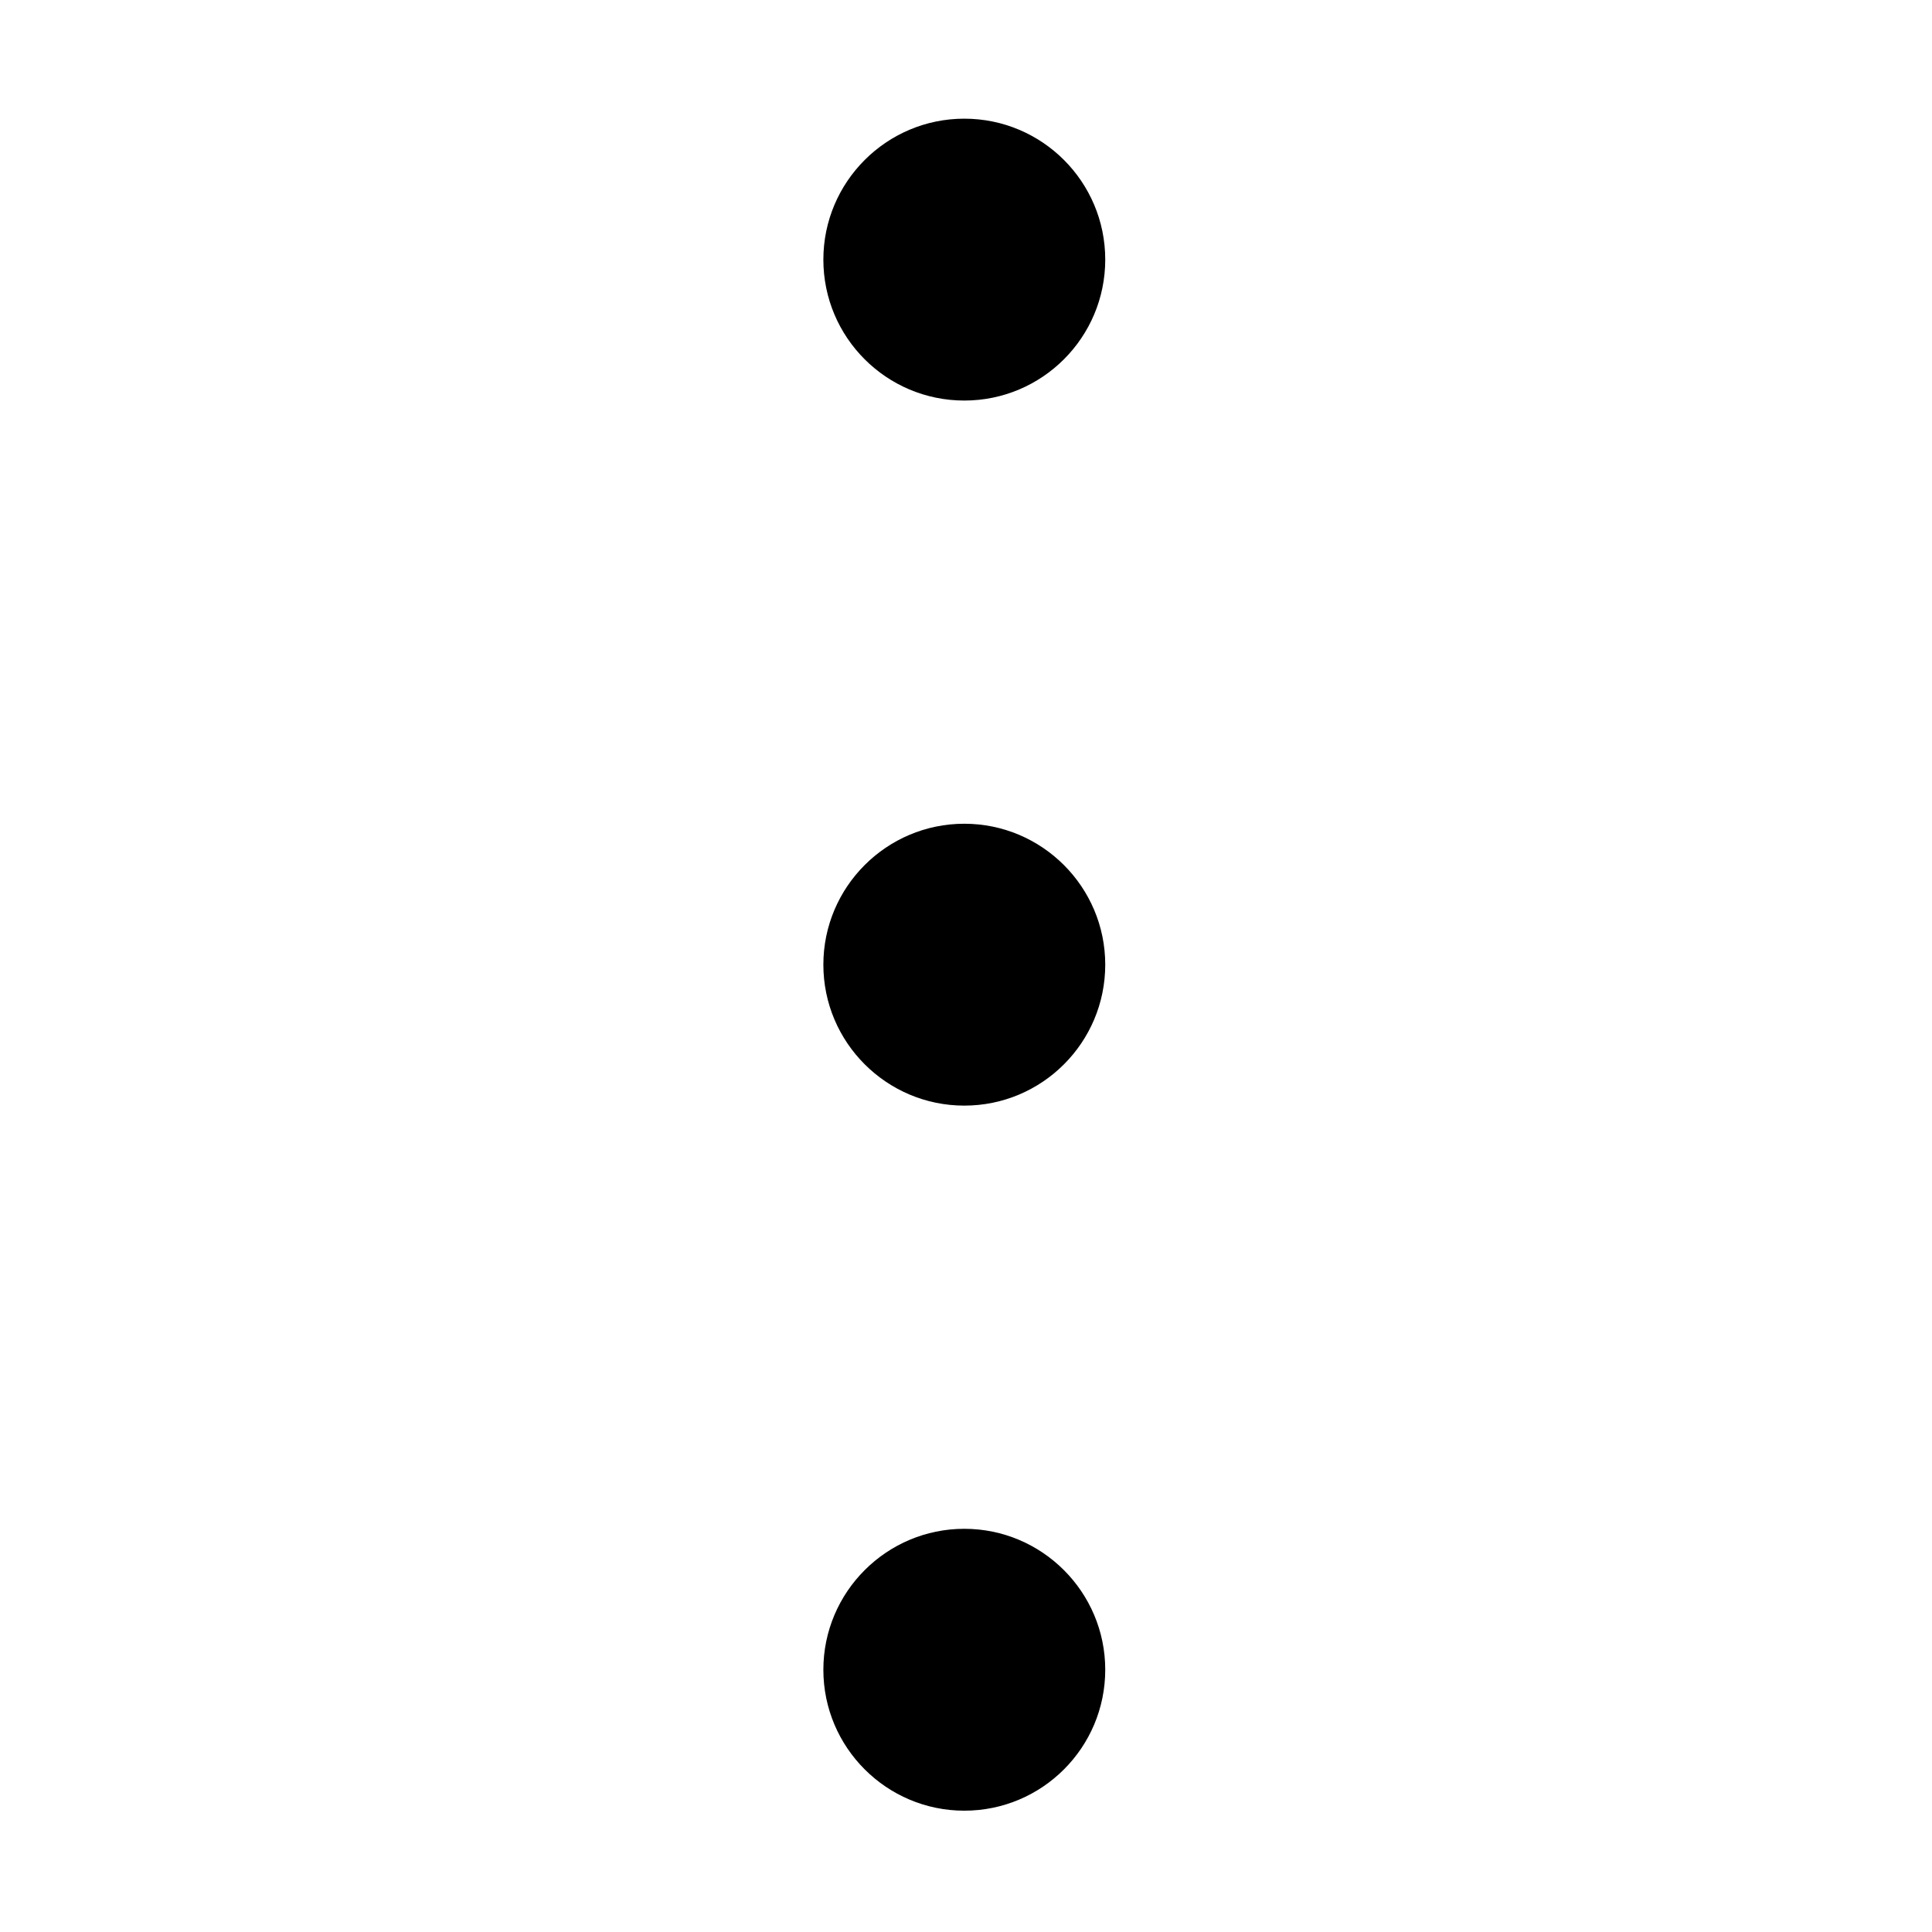 <?xml version="1.0" standalone="no"?><!DOCTYPE svg PUBLIC "-//W3C//DTD SVG 1.1//EN" "http://www.w3.org/Graphics/SVG/1.1/DTD/svg11.dtd"><svg t="1553744506415" class="icon" style="" viewBox="0 0 1024 1024" version="1.1" xmlns="http://www.w3.org/2000/svg" p-id="8158" xmlns:xlink="http://www.w3.org/1999/xlink" width="32" height="32"><defs><style type="text/css"></style></defs><path d="M511.1 959.7c41.3 0 74.7-33.5 74.7-74.7s-33.5-74.7-74.7-74.7-74.7 33.5-74.7 74.7 33.5 74.7 74.7 74.7z m0 0M511.1 586c41.3 0 74.7-33.5 74.7-74.7s-33.5-74.7-74.7-74.7-74.7 33.5-74.7 74.7 33.5 74.7 74.7 74.7z m0 0M511.1 212.3c41.3 0 74.7-33.5 74.7-74.7 0-41.3-33.5-74.7-74.7-74.7s-74.7 33.5-74.7 74.7c0 41.3 33.5 74.7 74.7 74.7z m0 0" p-id="8159" fill="#000000"></path></svg>